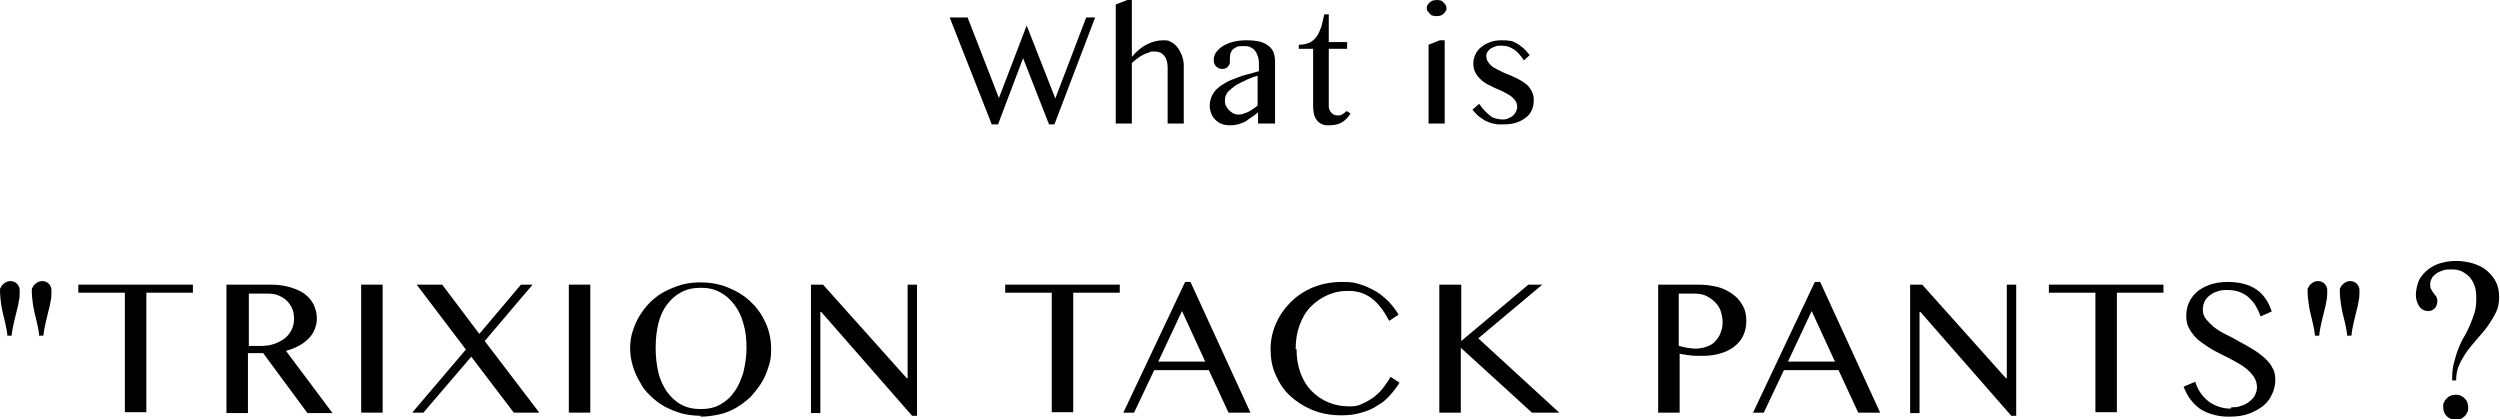 <?xml version="1.0" encoding="UTF-8"?>
<svg xmlns="http://www.w3.org/2000/svg" version="1.1" viewBox="0 0 558.6 93.7">
  <!-- Generator: Adobe Illustrator 28.7.1, SVG Export Plug-In . SVG Version: 1.2.0 Build 142)  -->
  <g>
    <g id="_レイヤー_1" data-name="レイヤー_1">
      <g>
        <g>
          <path d="M216.2,3.9l7,18,6.2-16.2,6.4,16.3,6.9-18.1h2l-9.1,23.9h-1.2l-5.8-14.8-5.6,14.8h-1.4l-9.4-23.9h4Z"/>
          <path d="M252.9,12.7c1.1-1.3,2.2-2.2,3.4-2.8,1.2-.6,2.4-.9,3.6-.9s1.2.1,1.8.4c.6.3,1,.7,1.4,1.2.4.5.7,1.1,1,1.8.2.7.4,1.4.4,2.1v13.1h-3.6v-12.5c0-1.2-.3-2.1-.8-2.7-.5-.6-1.2-.9-2.1-.9s-.8,0-1.2.2c-.4.1-.9.3-1.3.5-.4.2-.9.5-1.3.8-.4.3-.9.7-1.3,1.1v13.5h-3.6V1l2.6-1h1v12.7Z"/>
          <path d="M284.7,27.6h-3.6v-2.5c-.4.3-.8.7-1.3,1s-.9.6-1.3.9-1,.5-1.6.7c-.6.2-1.3.3-2,.3s-1.4-.1-1.9-.3c-.6-.2-1.1-.6-1.5-1-.4-.4-.7-.9-.9-1.4-.2-.6-.3-1.2-.3-1.8s.2-1.5.5-2.1c.3-.6.7-1.2,1.3-1.7.5-.5,1.2-.9,1.9-1.3s1.5-.7,2.3-1c.8-.3,1.6-.6,2.5-.8.9-.2,1.7-.5,2.5-.7v-1.1c0-.8,0-1.5-.2-2.1-.2-.6-.4-1-.7-1.4s-.7-.6-1.1-.8c-.4-.2-.9-.2-1.5-.2s-1.1,0-1.5.2c-.4.2-.7.4-.9.6-.2.3-.4.6-.5.9,0,.3-.1.7-.1,1s0,.6,0,.9c0,.3-.1.6-.3.8-.1.2-.3.4-.5.5-.2.1-.5.2-.9.2-.6,0-1-.2-1.4-.6-.4-.4-.5-.9-.5-1.5s.2-1.2.6-1.7c.4-.5.9-1,1.6-1.4.7-.4,1.5-.7,2.3-.9.9-.2,1.8-.3,2.8-.3s2.2.1,3,.3c.8.2,1.5.6,2,1,.5.4.9.9,1.1,1.5s.3,1.3.3,2v13.8ZM281.1,16.9c-.8.2-1.6.5-2.5.9s-1.6.8-2.4,1.2c-.7.5-1.3,1-1.8,1.5-.5.6-.7,1.2-.7,1.8s0,.9.2,1.3c.2.4.4.7.7,1,.3.3.6.5.9.7.4.2.7.3,1.1.3s.8,0,1.2-.2c.4-.1.7-.2,1.1-.4s.7-.4,1-.6c.3-.2.7-.5,1.1-.8v-6.8Z"/>
          <path d="M301.8,25.3c-.5.8-1.1,1.5-1.9,2-.8.5-1.8.7-3,.7s-1.1-.1-1.6-.3c-.5-.2-.8-.5-1.1-.9-.3-.4-.5-.8-.6-1.3-.1-.5-.2-1.1-.2-1.7v-12.9h-3.2v-.9c1,0,1.8-.2,2.5-.5.7-.4,1.2-.9,1.6-1.5s.7-1.4,1-2.2c.2-.8.4-1.7.6-2.6h1v6.2h4.1v1.5h-4.1v12.9c0,.5.2,1,.6,1.4.4.4.8.6,1.4.6s.8-.1,1.1-.3c.3-.2.6-.4.9-.7l.9.6Z"/>
          <path d="M321,0c.3,0,.5,0,.8.1.3,0,.5.2.7.4.2.2.3.4.5.6.1.2.2.5.2.7s0,.5-.2.7c-.1.2-.3.4-.5.6-.2.2-.4.3-.7.4-.3.1-.5.1-.8.1s-.5,0-.8-.1c-.3,0-.5-.2-.7-.4-.2-.2-.3-.4-.5-.6s-.2-.4-.2-.7,0-.5.2-.7c.1-.2.3-.4.5-.6.2-.2.4-.3.7-.4.3,0,.5-.1.8-.1ZM319.2,10l2.5-1h1.1v18.6h-3.6V10Z"/>
          <path d="M335.5,26.7c.5,0,.9,0,1.4-.2.4-.2.8-.4,1.1-.6.3-.3.5-.5.7-.9s.3-.7.3-1c0-.6-.1-1-.4-1.5-.3-.4-.7-.8-1.1-1.1-.5-.3-1-.6-1.6-.9-.6-.3-1.2-.6-1.8-.8-.6-.3-1.2-.6-1.8-.9-.6-.3-1.1-.7-1.6-1.2s-.8-.9-1.1-1.5c-.3-.6-.4-1.3-.4-2s.2-1.4.5-2c.3-.6.7-1.2,1.3-1.6.6-.5,1.2-.8,2-1.1.8-.3,1.6-.4,2.5-.4s1.2,0,1.7.1c.5,0,1,.2,1.5.5.5.2,1,.6,1.5,1,.5.4,1,1,1.6,1.7l-1.3,1.2c-.7-1.1-1.5-2-2.3-2.5-.9-.6-1.8-.8-2.7-.8s-1,0-1.4.2c-.4.1-.8.3-1.1.5-.3.2-.5.5-.7.8-.2.3-.2.6-.2.9,0,.5.2,1,.5,1.4.3.4.7.8,1.2,1.1.5.3,1.1.6,1.7.9.6.3,1.3.6,1.9.8.7.3,1.3.6,1.9.9.6.3,1.2.7,1.7,1.1.5.4.9.9,1.2,1.5.3.6.5,1.2.5,2s-.1,1.5-.4,2.2c-.3.7-.7,1.3-1.3,1.7-.6.5-1.3.9-2.2,1.2s-1.9.4-3.1.4-1.1,0-1.6-.1-1.1-.2-1.7-.5c-.6-.2-1.1-.6-1.7-1-.6-.4-1.1-1-1.7-1.7l1.5-1.3c.4.6.9,1.2,1.3,1.6.4.4.8.8,1.2,1.1.4.3.9.5,1.3.6.4.1.9.2,1.4.2Z"/>
        </g>
        <g>
          <g>
            <path d="M1.7,75.2c-.1-1-.3-2-.5-2.9-.2-.9-.4-1.7-.6-2.5-.2-.8-.3-1.6-.4-2.3-.1-.8-.2-1.6-.2-2.4s0-.6.2-.9c.1-.3.3-.5.5-.7s.4-.3.7-.5c.3-.1.6-.2.9-.2.6,0,1.1.2,1.5.6.4.4.6.9.6,1.5,0,.9,0,1.7-.2,2.4-.1.8-.3,1.5-.5,2.3-.2.8-.4,1.6-.6,2.5-.2.9-.4,1.8-.5,2.9h-1ZM8.8,75.2c-.1-1-.3-2-.5-2.9-.2-.9-.4-1.7-.6-2.5-.2-.8-.3-1.6-.4-2.3-.1-.8-.2-1.6-.2-2.4s0-.6.2-.9c.1-.3.3-.5.5-.7s.4-.3.7-.5c.3-.1.6-.2.9-.2.6,0,1.1.2,1.5.6.4.4.6.9.6,1.5,0,.9,0,1.7-.2,2.4-.1.8-.3,1.5-.5,2.3-.2.8-.4,1.6-.6,2.5s-.4,1.8-.5,2.9h-1Z"/>
            <path d="M43.1,63.6v1.8h-10.4v26.7h-4.8v-26.7h-10.4v-1.8h25.5Z"/>
            <path d="M50.5,63.6h9.9c1.7,0,3.2.2,4.5.6,1.3.4,2.4.9,3.2,1.5.9.7,1.5,1.4,2,2.4.4.9.7,1.9.7,3s-.2,1.7-.5,2.5c-.3.8-.8,1.5-1.4,2.1-.6.6-1.4,1.2-2.2,1.6-.9.5-1.8.8-2.8,1.1l10.4,13.9h-5.6l-9.9-13.4h-3.4v13.4h-4.8v-28.6ZM55.3,77.3h2.8c1.1,0,2.1-.1,3-.4.9-.3,1.7-.7,2.4-1.2s1.2-1.2,1.6-1.9c.4-.8.6-1.6.6-2.5s-.1-1.6-.4-2.3c-.3-.7-.7-1.3-1.2-1.8-.5-.5-1.2-.9-1.9-1.2-.7-.3-1.6-.4-2.4-.4h-4.2v11.9Z"/>
            <path d="M80.7,63.6h4.8v28.6h-4.8v-28.6Z"/>
            <path d="M94.6,92.2h-2.5l12-14.1-11-14.5h5.7l8.3,11,9.3-11h2.6l-10.7,12.6,12.2,16h-5.7l-9.5-12.5-10.7,12.5Z"/>
            <path d="M127.1,63.6h4.8v28.6h-4.8v-28.6Z"/>
            <path d="M156.6,92.9c-1.5,0-2.9-.2-4.2-.5-1.4-.4-2.6-.9-3.8-1.5-1.2-.7-2.2-1.4-3.2-2.4-1-.9-1.8-1.9-2.4-3.1-.7-1.1-1.2-2.3-1.6-3.6-.4-1.3-.6-2.6-.6-4s.2-2.7.6-3.9.9-2.4,1.6-3.5c.7-1.1,1.5-2.1,2.4-3,1-.9,2-1.7,3.2-2.3,1.2-.6,2.4-1.1,3.8-1.5,1.4-.4,2.8-.5,4.2-.5,2.2,0,4.3.4,6.2,1.2,1.9.8,3.6,1.8,5,3.2,1.4,1.3,2.5,2.9,3.3,4.7.8,1.8,1.2,3.7,1.2,5.8s-.2,2.7-.6,4c-.4,1.3-.9,2.5-1.6,3.6-.7,1.1-1.5,2.1-2.4,3.1-1,.9-2,1.7-3.2,2.4-1.2.7-2.4,1.2-3.8,1.5s-2.8.5-4.2.5ZM156.6,91.4c1.6,0,3.1-.3,4.3-1,1.3-.7,2.3-1.6,3.2-2.9.9-1.2,1.5-2.7,2-4.3.4-1.7.7-3.5.7-5.5s-.2-3.8-.7-5.4c-.4-1.6-1.1-3-2-4.2-.9-1.2-1.9-2.1-3.2-2.8-1.3-.7-2.7-1-4.3-1s-3.1.3-4.4,1c-1.3.7-2.3,1.6-3.2,2.8-.9,1.2-1.5,2.6-1.9,4.2-.4,1.6-.6,3.4-.6,5.4s.2,3.8.6,5.5c.4,1.7,1.1,3.1,1.9,4.3.9,1.2,1.9,2.2,3.2,2.9,1.3.7,2.7,1,4.4,1Z"/>
            <path d="M181.2,63.6h2.7l18.7,20.9h.2v-20.9h2.1v29.3h-1.1l-20.3-23.2h-.2v22.6h-2.1v-28.6Z"/>
            <path d="M250.2,63.6v1.8h-10.4v26.7h-4.8v-26.7h-10.4v-1.8h25.5Z"/>
            <path d="M266,63l13.4,29.2h-4.9l-4.4-9.5h-12.2l-4.5,9.5h-2.4l13.8-29.2h1.2ZM258.8,80.8h10.5l-5.2-11.3-5.3,11.3Z"/>
            <path d="M289.7,78c0,2,.3,3.8.9,5.4.6,1.6,1.4,2.9,2.5,4,1.1,1.1,2.3,1.9,3.7,2.5,1.4.6,3,.9,4.7.9s2-.2,2.9-.6c.9-.4,1.8-.9,2.6-1.5.8-.6,1.5-1.3,2.1-2.1.6-.8,1.2-1.6,1.6-2.4l2,1.3c-.6,1-1.3,1.9-2.1,2.8-.8.9-1.7,1.7-2.8,2.3-1,.7-2.2,1.2-3.6,1.6-1.3.4-2.8.6-4.5.6-2.4,0-4.5-.4-6.5-1.2-1.9-.8-3.6-1.9-5-3.2s-2.4-2.9-3.2-4.7c-.8-1.8-1.1-3.7-1.1-5.7s.4-3.9,1.2-5.7c.8-1.8,1.9-3.4,3.3-4.8,1.4-1.4,3.1-2.5,5-3.3,2-.8,4.1-1.2,6.5-1.2s2.9.2,4.2.6,2.4,1,3.5,1.6c1.1.7,2,1.5,2.8,2.3.8.9,1.5,1.8,2.1,2.8l-2.1,1.4c-1.2-2.3-2.5-4-4-5.1-1.5-1.1-3.2-1.6-5.1-1.6s-3.2.3-4.6.9c-1.4.6-2.7,1.5-3.8,2.6-1.1,1.1-1.9,2.5-2.5,4.1-.6,1.6-.9,3.4-.9,5.4Z"/>
            <path d="M321.7,63.6h4.8v12.6l15-12.6h3.1l-14.3,12,18.1,16.6h-6.1l-15.9-14.5v14.5h-4.8v-28.6Z"/>
            <path d="M370.4,63.6h9.1c1.5,0,2.9.2,4.2.5s2.4.9,3.4,1.6c1,.7,1.7,1.5,2.3,2.6.6,1,.8,2.2.8,3.5s-.3,2.4-.8,3.4-1.3,1.8-2.1,2.4-1.9,1.1-3,1.4c-1.1.3-2.3.5-3.4.5s-1,0-1.6,0c-.5,0-1.1,0-1.6-.1-.5,0-1-.1-1.4-.2-.4,0-.8-.1-1-.2v13.2h-4.8v-28.6ZM375.2,77.3c.5.1,1.1.3,1.7.4.6.1,1.3.2,1.9.2,1,0,1.9-.2,2.7-.5.8-.3,1.4-.7,1.9-1.3s.9-1.2,1.1-1.9c.3-.7.4-1.5.4-2.3s-.2-1.8-.5-2.6c-.3-.8-.8-1.4-1.4-2-.6-.5-1.3-1-2-1.3-.8-.3-1.6-.4-2.5-.4h-3.4v11.6Z"/>
            <path d="M406.7,63l13.4,29.2h-4.9l-4.4-9.5h-12.2l-4.5,9.5h-2.4l13.8-29.2h1.2ZM399.5,80.8h10.5l-5.2-11.3-5.3,11.3Z"/>
            <path d="M426.8,63.6h2.7l18.7,20.9h.2v-20.9h2.1v29.3h-1.1l-20.3-23.2h-.2v22.6h-2.1v-28.6Z"/>
            <path d="M483.4,63.6v1.8h-10.4v26.7h-4.8v-26.7h-10.4v-1.8h25.5Z"/>
            <path d="M498.6,91c.7,0,1.4,0,2.1-.3.7-.2,1.3-.5,1.8-.9.5-.4,1-.8,1.3-1.4.3-.6.5-1.2.5-1.9s-.2-1.6-.7-2.3c-.5-.7-1-1.3-1.8-1.9-.7-.6-1.6-1.1-2.5-1.6-.9-.5-1.9-1-2.9-1.5-1-.5-2-1-2.9-1.6s-1.8-1.2-2.5-1.8c-.7-.7-1.3-1.4-1.8-2.3-.5-.8-.7-1.8-.7-2.9s.2-2.1.6-3c.4-.9,1-1.7,1.8-2.4.8-.7,1.8-1.2,2.9-1.6,1.2-.4,2.5-.6,4-.6,2.7,0,4.8.6,6.4,1.7,1.6,1.1,2.7,2.8,3.4,4.9l-2.5,1.1c-.3-.9-.7-1.7-1.1-2.4s-1-1.3-1.6-1.9c-.6-.5-1.3-.9-2.1-1.2-.8-.3-1.7-.4-2.7-.4s-1.7.1-2.4.4c-.7.2-1.2.6-1.7,1-.5.4-.8.9-1,1.4-.2.5-.3,1-.3,1.6,0,.8.2,1.4.7,2.1.5.6,1.1,1.2,1.8,1.8.8.6,1.6,1.1,2.6,1.6,1,.5,2,1,3,1.6,1,.5,2,1.1,3,1.7,1,.6,1.8,1.2,2.6,1.9.8.7,1.4,1.4,1.8,2.2.5.8.7,1.7.7,2.7s-.2,2.2-.7,3.2c-.4,1-1.1,1.9-1.9,2.6-.9.7-1.9,1.3-3.2,1.8s-2.8.7-4.5.7-2.6-.2-3.7-.5-2-.7-2.9-1.3c-.8-.6-1.5-1.3-2.1-2.1-.6-.8-1.1-1.8-1.5-2.8l2.6-1.1c.6,1.9,1.6,3.3,3,4.4,1.4,1,3,1.6,4.9,1.6Z"/>
            <path d="M517.3,75.2c-.1-1-.3-2-.5-2.9-.2-.9-.4-1.7-.6-2.5-.2-.8-.3-1.6-.4-2.3-.1-.8-.2-1.6-.2-2.4s0-.6.2-.9c.1-.3.3-.5.5-.7s.4-.3.7-.5c.3-.1.6-.2.9-.2.6,0,1.1.2,1.5.6.4.4.6.9.6,1.5,0,.9,0,1.7-.2,2.4-.1.8-.3,1.5-.5,2.3-.2.8-.4,1.6-.6,2.5-.2.9-.4,1.8-.5,2.9h-1ZM524.5,75.2c-.1-1-.3-2-.5-2.9-.2-.9-.4-1.7-.6-2.5-.2-.8-.3-1.6-.4-2.3-.1-.8-.2-1.6-.2-2.4s0-.6.2-.9c.1-.3.3-.5.5-.7s.4-.3.7-.5c.3-.1.6-.2.9-.2.6,0,1.1.2,1.5.6.4.4.6.9.6,1.5,0,.9,0,1.7-.2,2.4-.1.8-.3,1.5-.5,2.3-.2.8-.4,1.6-.6,2.5s-.4,1.8-.5,2.9h-1Z"/>
          </g>
          <path d="M547.9,85c0-1.5.1-2.8.4-3.9.3-1.1.6-2.2,1-3.2.4-1,.8-1.9,1.3-2.7.5-.8.9-1.7,1.3-2.6.4-.9.7-1.8,1-2.7.3-1,.4-2,.4-3.2s-.1-2.1-.4-2.9c-.3-.8-.7-1.5-1.2-2s-1.1-.9-1.7-1.2c-.7-.3-1.4-.4-2.2-.4s-1.3,0-1.9.2c-.6.2-1.1.4-1.5.7-.4.3-.8.6-1,1-.2.4-.4.8-.4,1.3s0,.9.2,1.2c.2.3.3.6.5.8.2.3.4.5.6.8.2.3.3.6.3,1,0,.7-.2,1.3-.6,1.7-.4.4-.8.6-1.4.6-.8,0-1.5-.3-2-1-.5-.7-.8-1.6-.8-2.6s.3-2.5.8-3.5c.6-1,1.3-1.7,2.2-2.4.9-.6,1.9-1.1,2.9-1.3,1.1-.3,2.1-.4,3.2-.4s2.6.2,3.8.6,2.2.9,3,1.6c.8.7,1.5,1.5,2,2.5.5,1,.7,2.1.7,3.4s-.2,2.4-.7,3.4c-.5,1-1.1,2-1.8,3-.7,1-1.5,1.9-2.3,2.8-.8.9-1.6,1.9-2.3,2.8-.7,1-1.3,2-1.8,3.1-.5,1.1-.7,2.2-.7,3.5h-1.2ZM548.7,88.2c.4,0,.7,0,1.1.2s.6.3.9.6.5.6.6.9c.1.3.2.7.2,1.1s0,.8-.2,1.1c-.1.3-.3.6-.6.9s-.6.5-.9.6c-.3.1-.7.2-1.1.2-.8,0-1.5-.3-2-.8-.5-.5-.8-1.2-.8-2s0-.7.2-1.1c.1-.3.3-.6.6-.9s.6-.5.9-.6.7-.2,1.1-.2Z"/>
        </g>
      </g>
    </g>
  </g>
</svg>